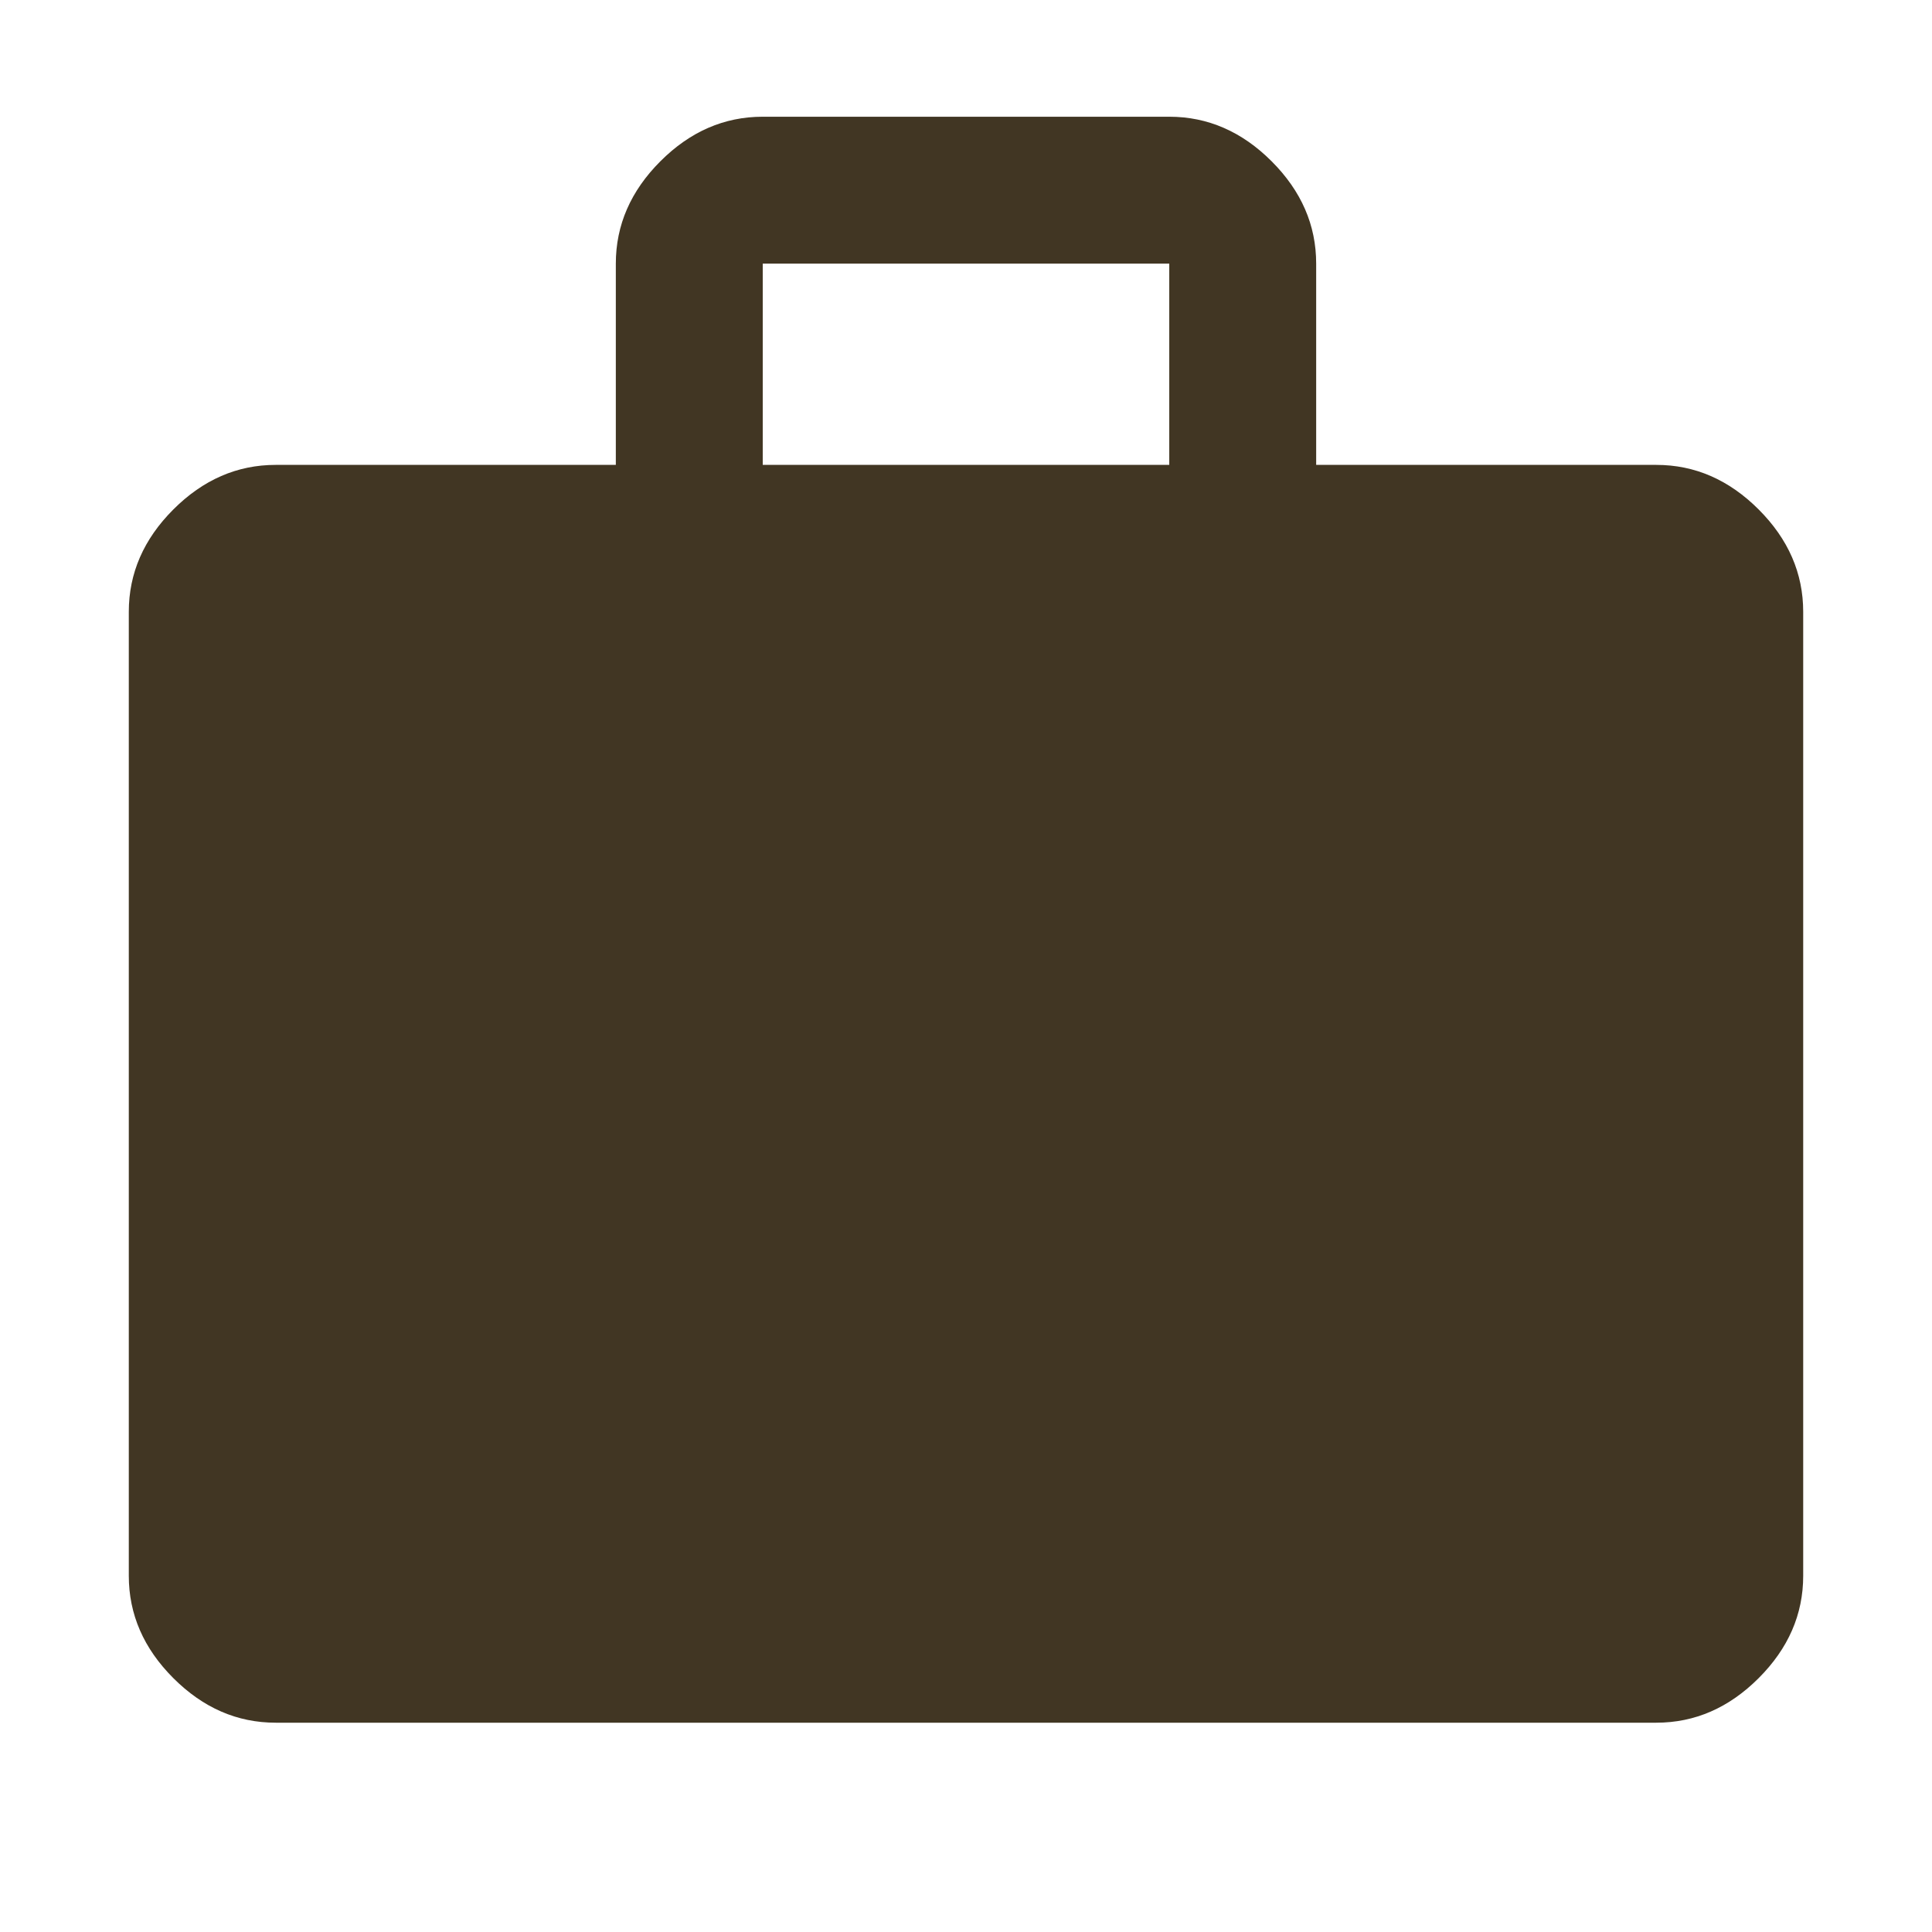 <svg xmlns="http://www.w3.org/2000/svg" width="48" height="48" fill="#413623" viewBox="0 -960 960 960"><path d="M137-104q-28.72 0-50.86-22.14Q64-148.27 64-177v-479q0-28.72 22.14-50.86T137-729h169v-100q0-28.72 22.14-50.86Q350.27-902 379-902h202q28.72 0 50.86 22.14T654-829v100h169q28.72 0 50.86 22.14T896-656v479q0 28.73-22.14 50.86Q851.72-104 823-104H137Zm242-625h202v-100H379v100Z"/></svg>